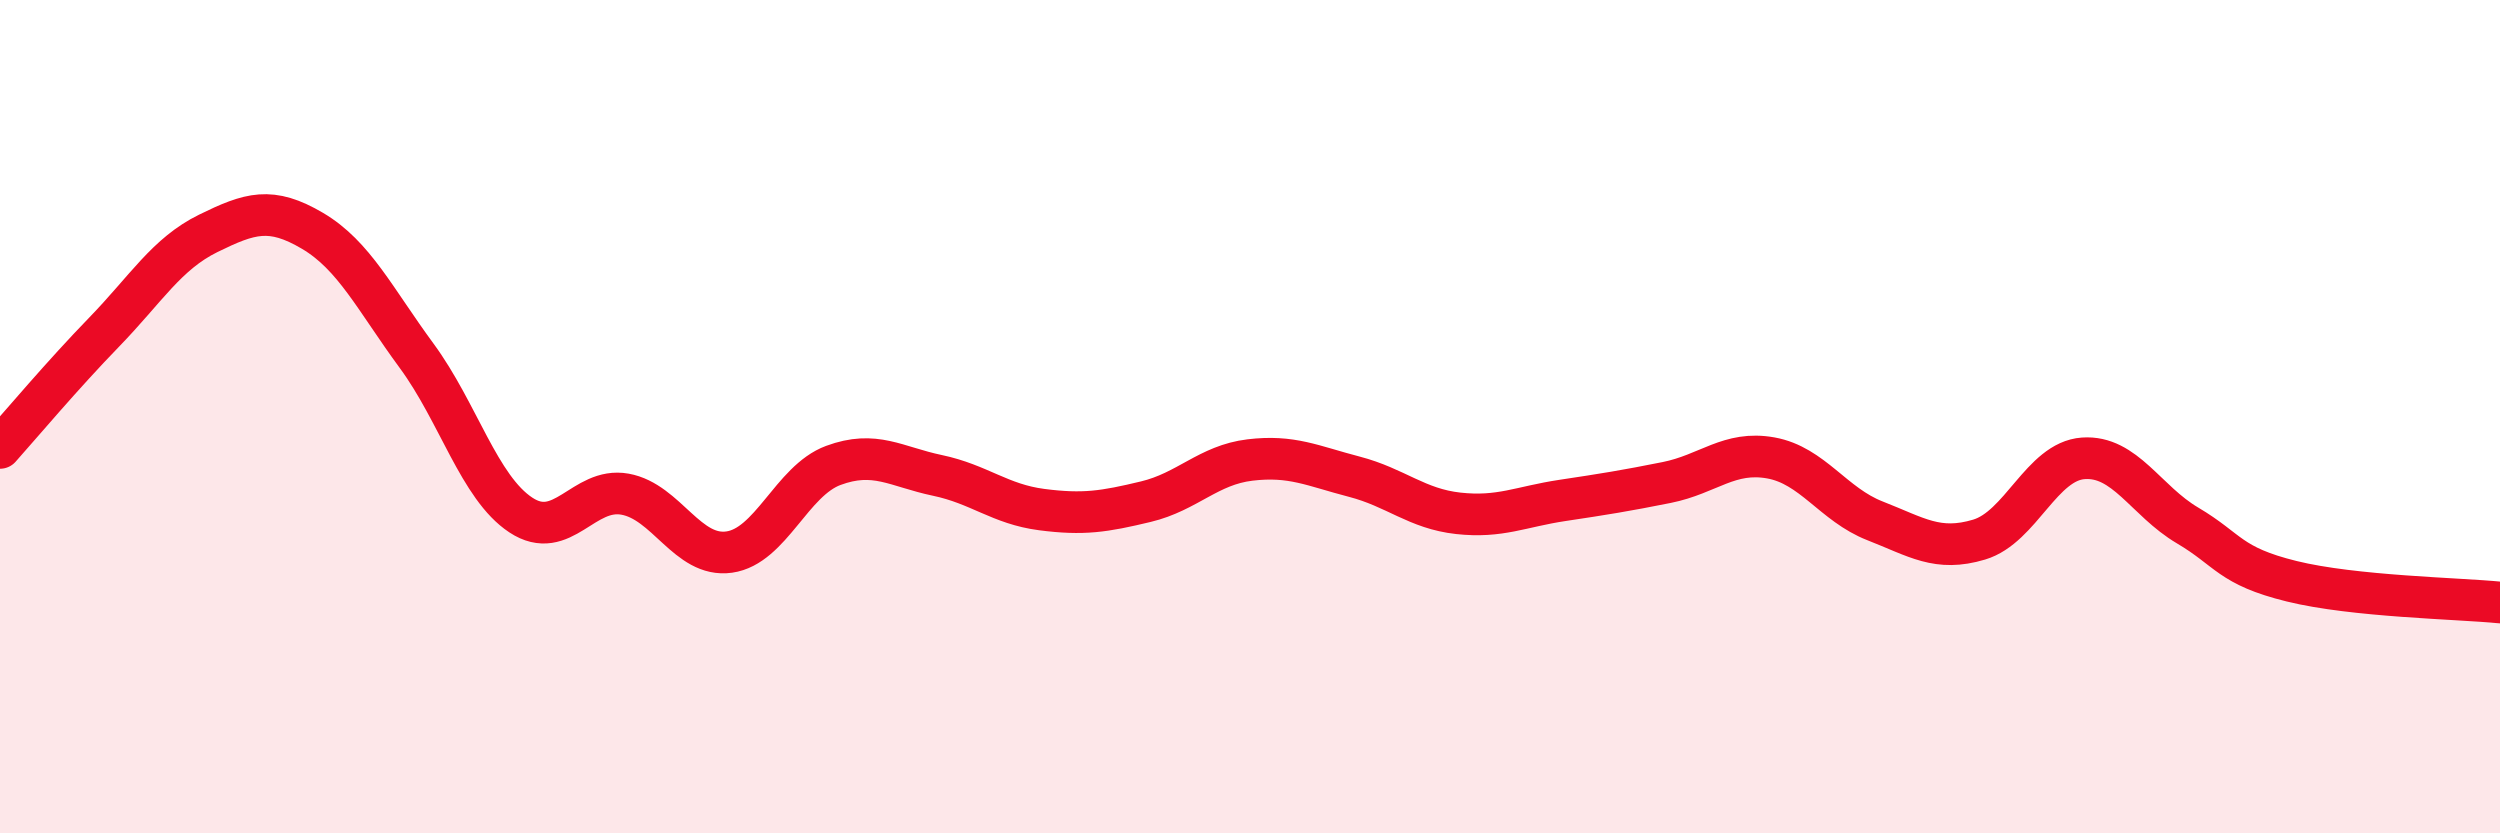 
    <svg width="60" height="20" viewBox="0 0 60 20" xmlns="http://www.w3.org/2000/svg">
      <path
        d="M 0,10.75 C 0.5,10.19 1.5,9 2.5,7.97 C 3.5,6.94 4,6.09 5,5.6 C 6,5.11 6.5,4.95 7.5,5.54 C 8.5,6.13 9,7.18 10,8.54 C 11,9.9 11.5,11.7 12.5,12.36 C 13.5,13.02 14,11.68 15,11.86 C 16,12.04 16.5,13.39 17.5,13.25 C 18.5,13.11 19,11.54 20,11.17 C 21,10.8 21.5,11.2 22.5,11.41 C 23.5,11.62 24,12.1 25,12.23 C 26,12.36 26.5,12.28 27.5,12.04 C 28.5,11.8 29,11.16 30,11.04 C 31,10.92 31.5,11.18 32.5,11.44 C 33.5,11.7 34,12.21 35,12.32 C 36,12.43 36.5,12.16 37.5,12.01 C 38.5,11.86 39,11.78 40,11.58 C 41,11.38 41.5,10.81 42.5,10.99 C 43.5,11.17 44,12.11 45,12.5 C 46,12.89 46.5,13.25 47.5,12.95 C 48.5,12.65 49,11.07 50,11 C 51,10.93 51.5,12.02 52.5,12.61 C 53.5,13.2 53.5,13.58 55,13.95 C 56.5,14.32 59,14.36 60,14.46L60 20L0 20Z"
        fill="#EB0A25"
        opacity="0.1"
        stroke-linecap="round"
        stroke-linejoin="round"
      />
      <path
        d="M 0,10.75 C 0.5,10.19 1.5,9 2.5,7.97 C 3.5,6.94 4,6.09 5,5.6 C 6,5.11 6.5,4.95 7.5,5.54 C 8.5,6.13 9,7.18 10,8.54 C 11,9.9 11.5,11.7 12.5,12.36 C 13.5,13.02 14,11.68 15,11.86 C 16,12.04 16.5,13.39 17.5,13.25 C 18.5,13.11 19,11.54 20,11.17 C 21,10.8 21.5,11.2 22.5,11.41 C 23.5,11.62 24,12.1 25,12.23 C 26,12.36 26.5,12.28 27.5,12.04 C 28.5,11.8 29,11.16 30,11.04 C 31,10.92 31.5,11.18 32.5,11.44 C 33.5,11.7 34,12.21 35,12.32 C 36,12.43 36.5,12.16 37.5,12.01 C 38.5,11.86 39,11.78 40,11.58 C 41,11.38 41.5,10.81 42.5,10.99 C 43.5,11.17 44,12.11 45,12.5 C 46,12.89 46.5,13.25 47.5,12.95 C 48.5,12.65 49,11.07 50,11 C 51,10.93 51.5,12.02 52.5,12.61 C 53.5,13.2 53.5,13.58 55,13.95 C 56.5,14.32 59,14.36 60,14.46"
        stroke="#EB0A25"
        stroke-width="1"
        fill="none"
        stroke-linecap="round"
        stroke-linejoin="round"
      />
    </svg>
  